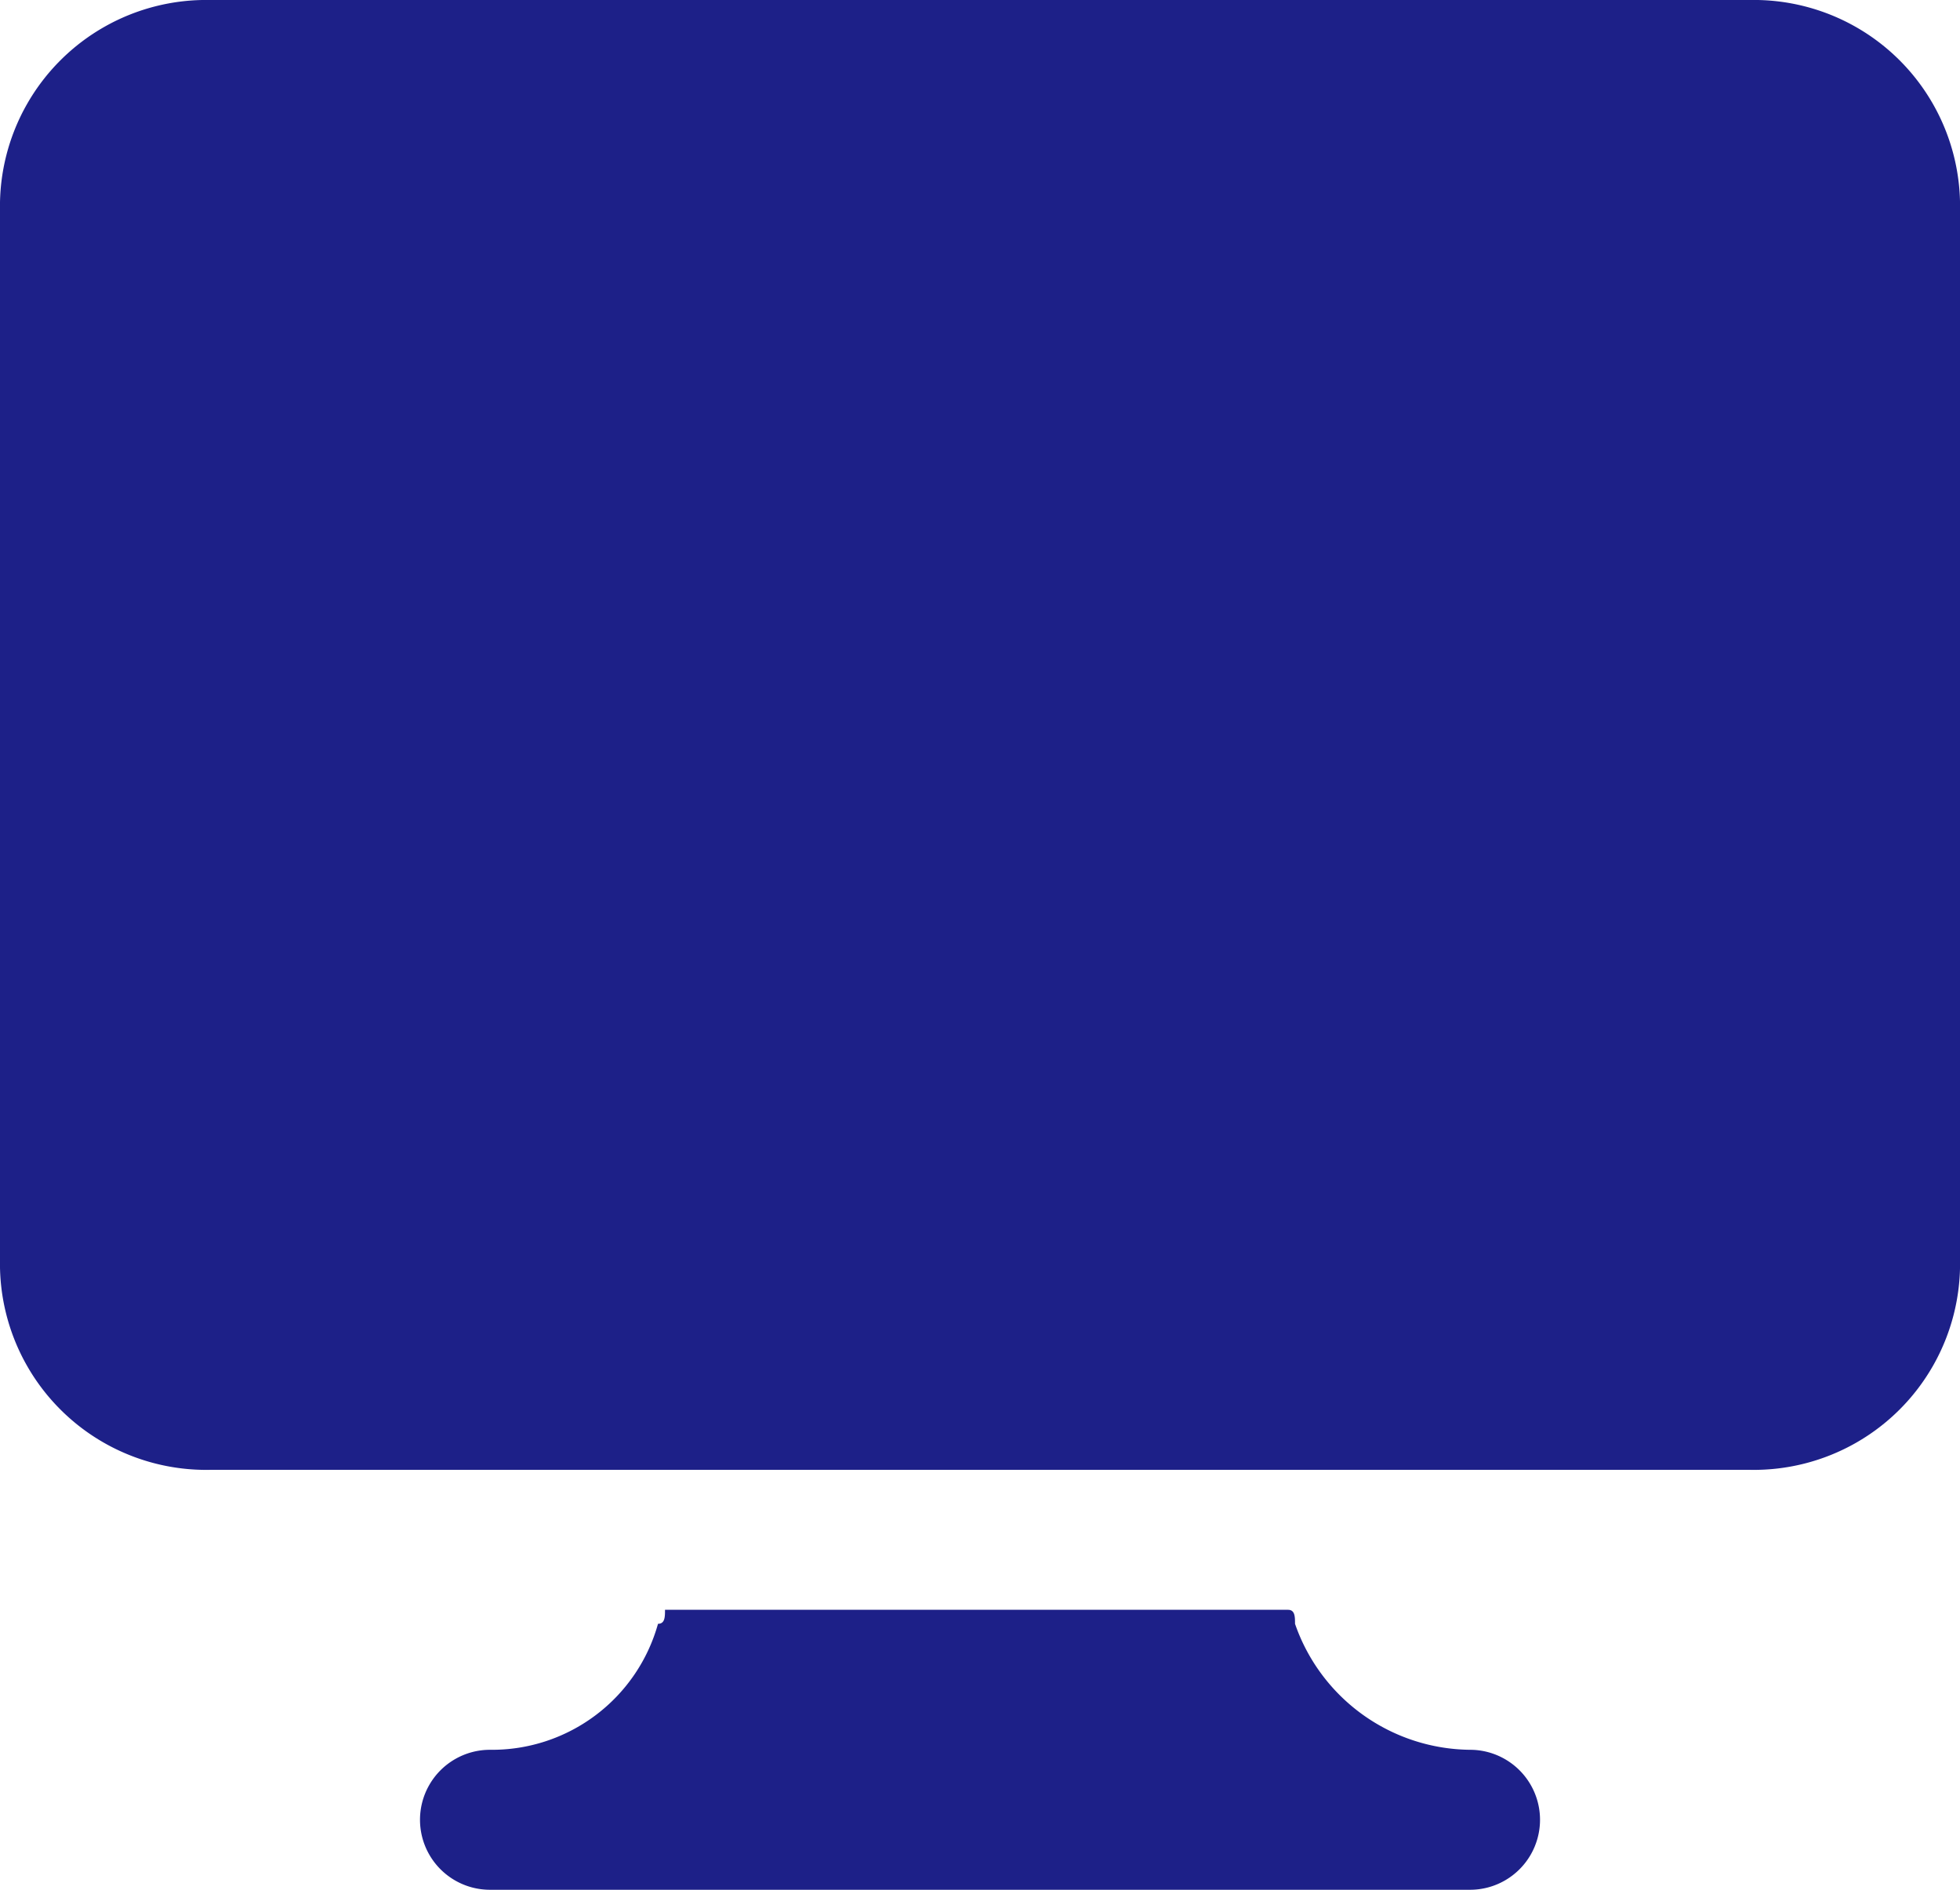 <svg xmlns="http://www.w3.org/2000/svg" width="66.639" height="64.259" viewBox="0 0 66.639 64.259">
  <g id="pc-monitor-svgrepo-com" transform="translate(0)">
    <path id="Path_1252" data-name="Path 1252" d="M43.7,30.76h0a6.363,6.363,0,0,1-5.95-4.284c0-.238,0-.476-.238-.476H16.33c0,.238,0,.476-.238.476A5.857,5.857,0,0,1,10.38,30.76h0a2.38,2.38,0,1,0,0,4.76H43.7a2.38,2.38,0,0,0,0-4.76Z" transform="translate(6.28 28.739)" fill="#1d2088"/>
    <path id="Path_1253" data-name="Path 1253" d="M61.5,3H9.14A7.012,7.012,0,0,0,2,10.14v35.7a7.012,7.012,0,0,0,7.14,7.14H61.5a7.012,7.012,0,0,0,7.14-7.14V10.14A7.012,7.012,0,0,0,61.5,3Z" transform="translate(-2 -3)" fill="#1d2088"/>
  </g>
</svg>
